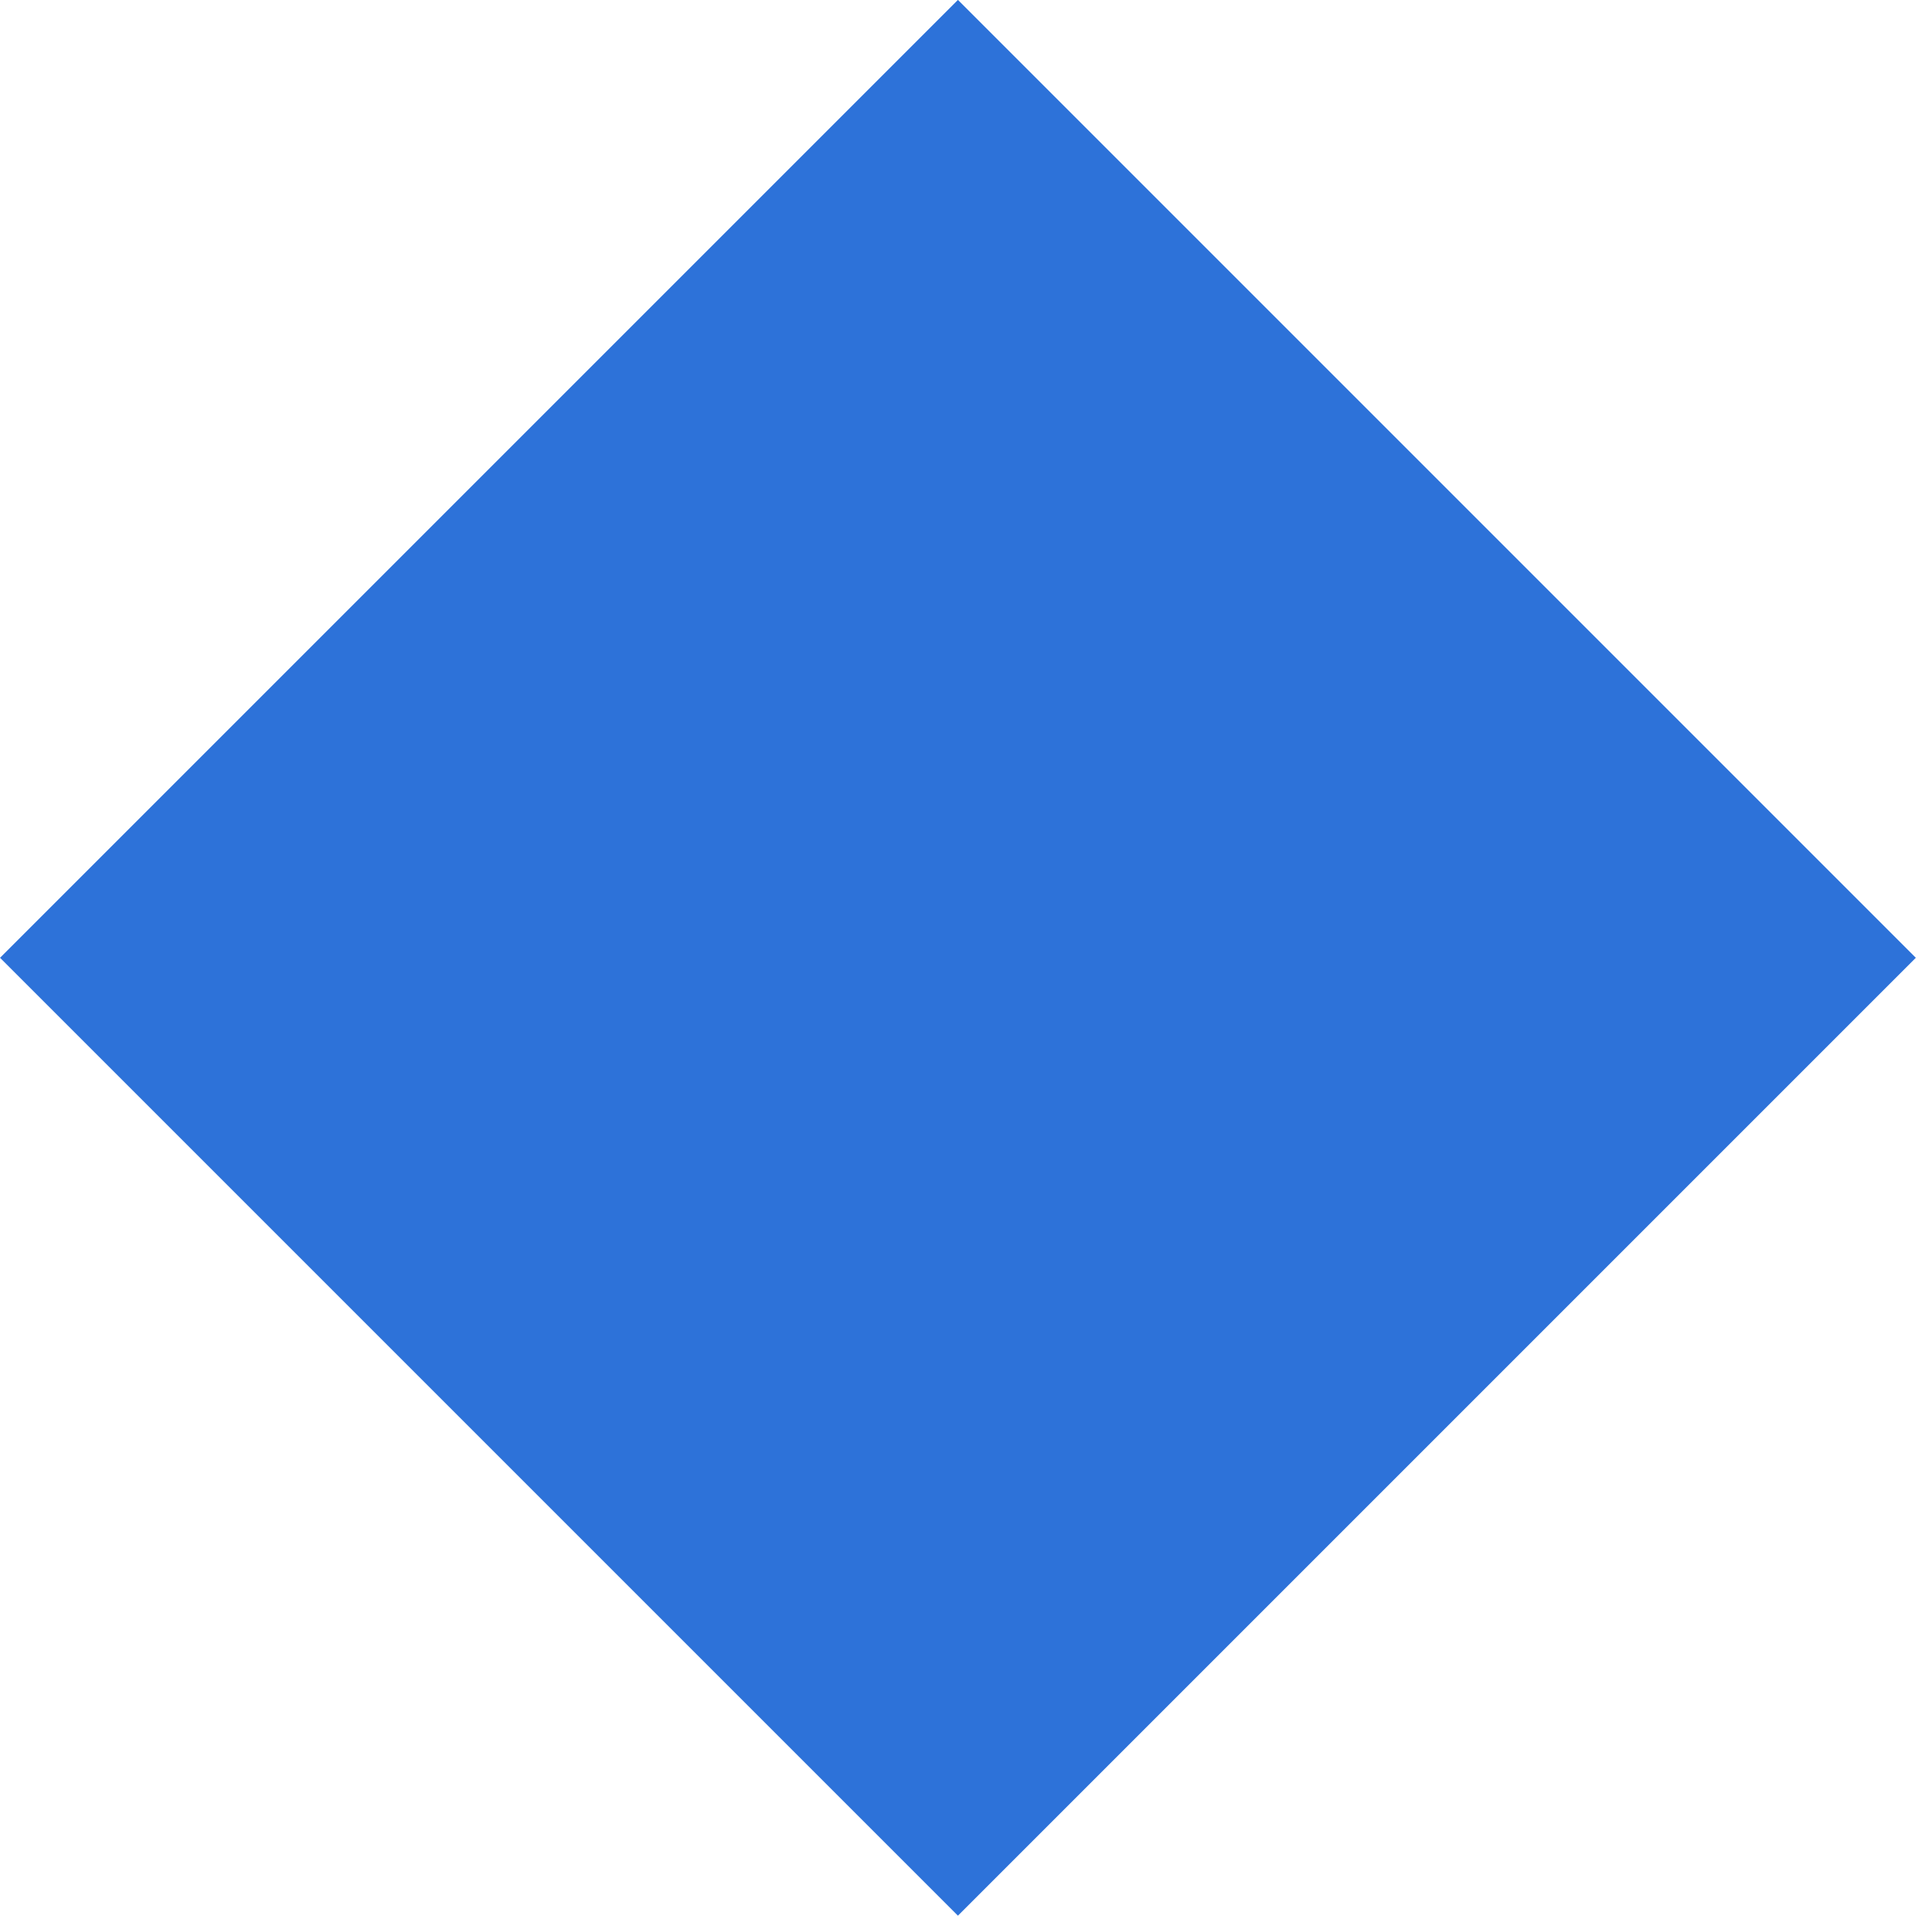 <?xml version="1.0" encoding="UTF-8" standalone="no"?> <svg xmlns="http://www.w3.org/2000/svg" xmlns:xlink="http://www.w3.org/1999/xlink" xmlns:serif="http://www.serif.com/" width="100%" height="100%" viewBox="0 0 121 121" xml:space="preserve" style="fill-rule:evenodd;clip-rule:evenodd;stroke-linejoin:round;stroke-miterlimit:2;"> <g transform="matrix(1,0,0,1,-0.835,0)"> <g transform="matrix(1.414,1.414,-1.414,1.414,17.228,-43.608)"> <rect x="30.836" y="0" width="42.427" height="42.427" style="fill:rgb(45,114,217);"></rect> </g> </g> </svg> 
